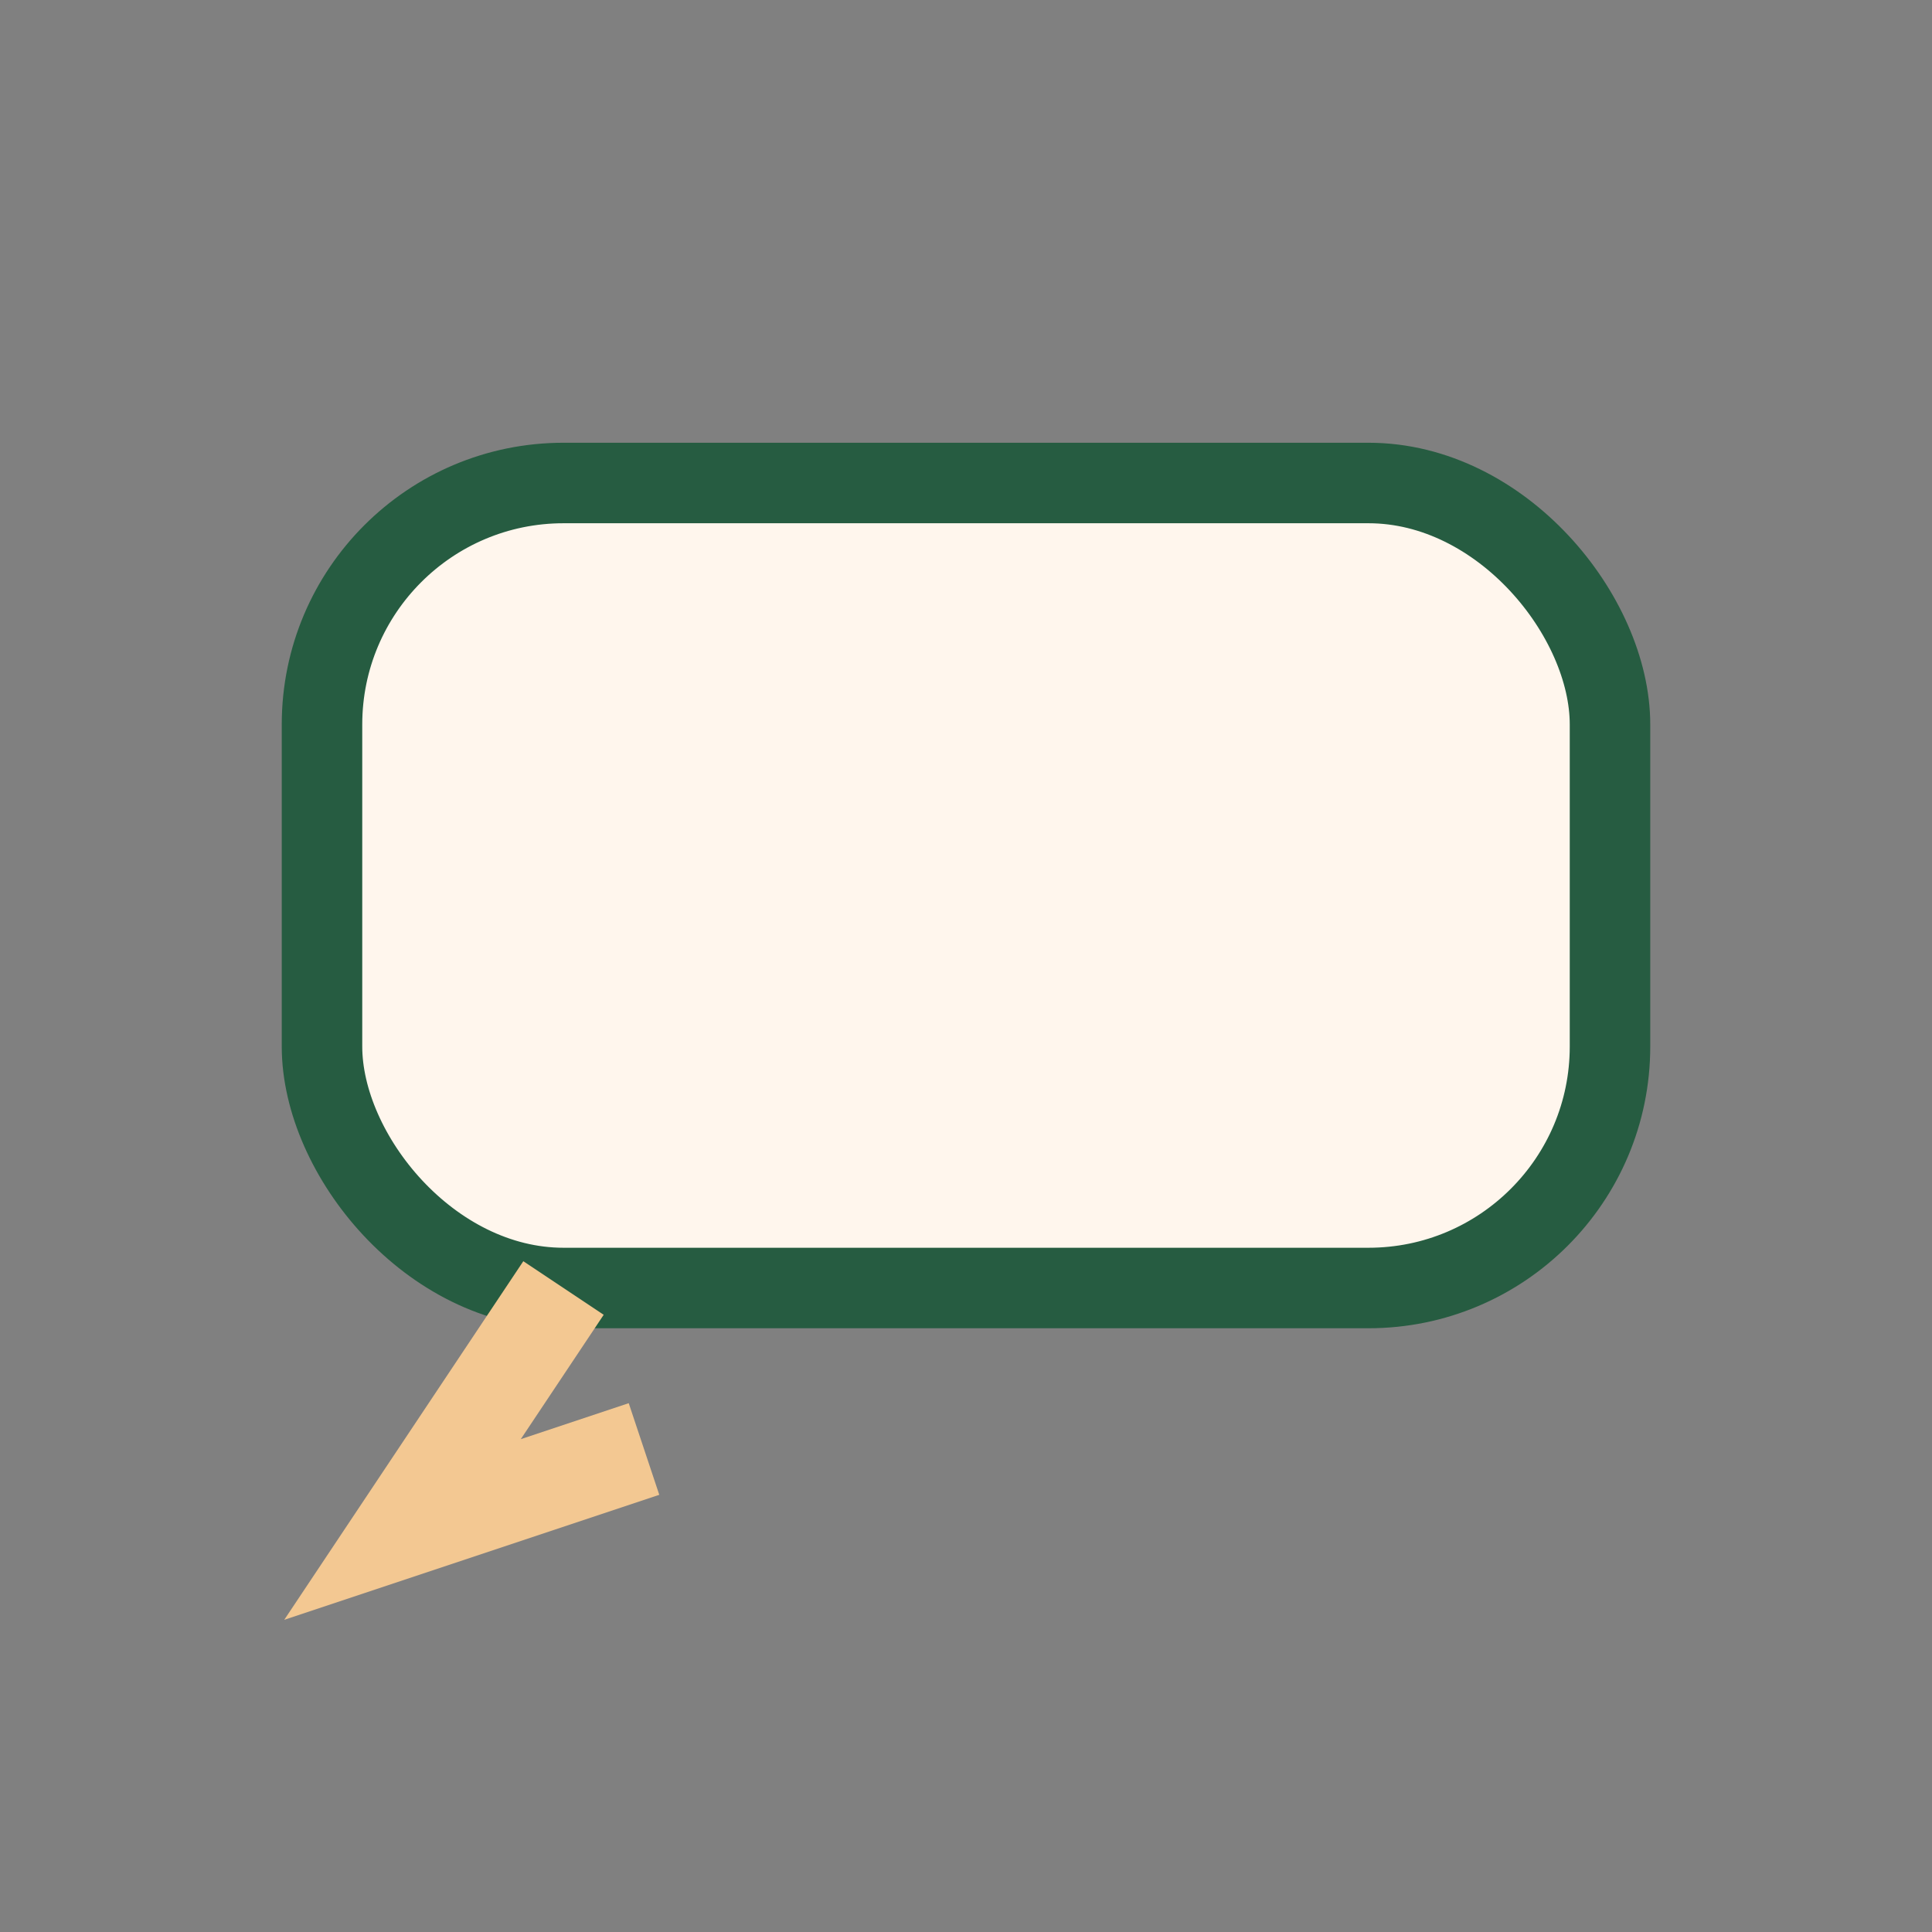 <?xml version="1.0" encoding="UTF-8"?>
<svg xmlns="http://www.w3.org/2000/svg" width="24" height="24" viewBox="0 0 24 24"><rect x="0" y="0" width="24" height="24" fill="#808080" stroke="none"/><rect x="4" y="6" width="16" height="10" rx="3" fill="#FFF6ED" stroke="#265C41" stroke-width="1"/><path d="M7 16l-2 3 3-1" stroke="#F3C892" stroke-width="1.2" fill="none"/></svg>